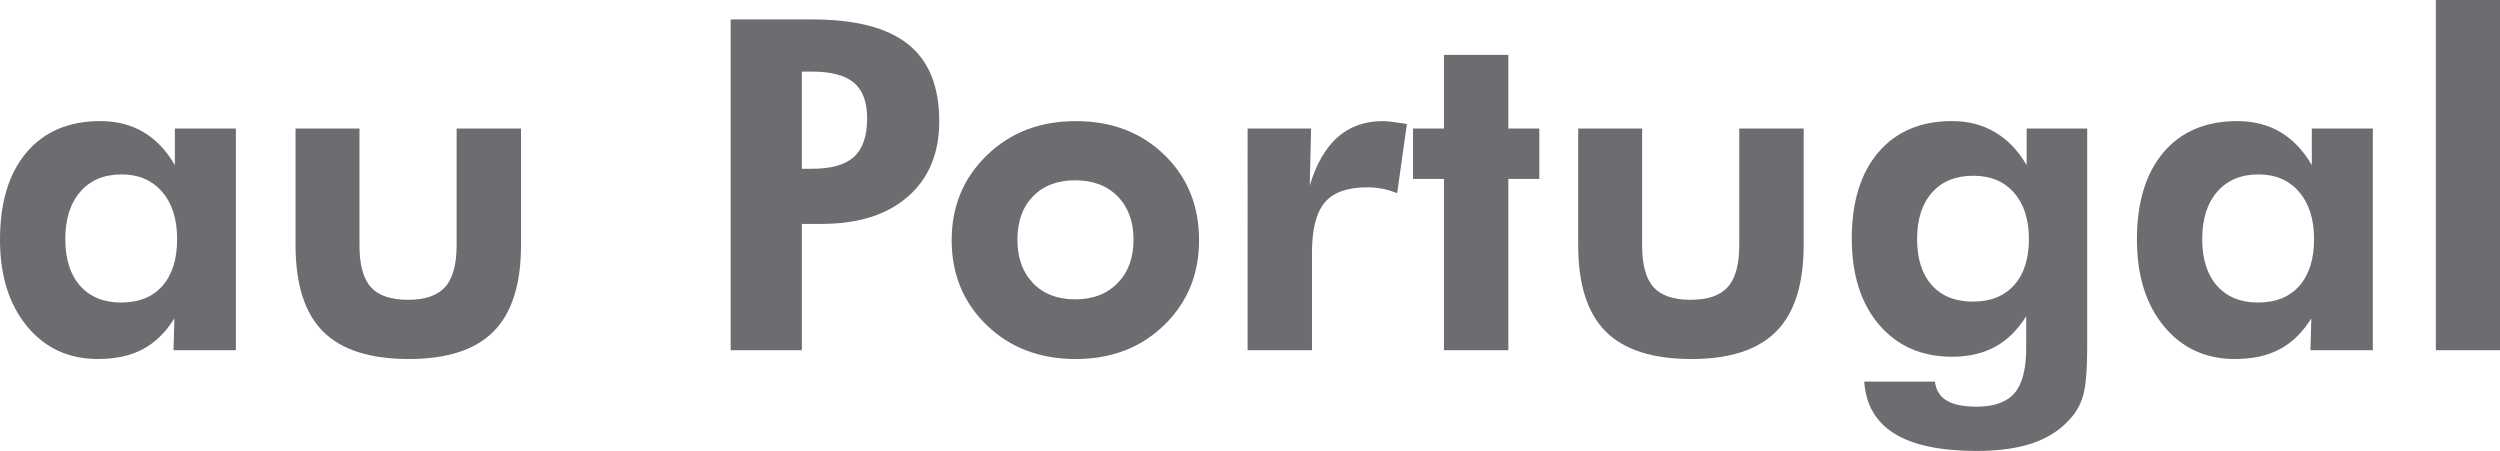<!-- Generator: Adobe Illustrator 21.1.0, SVG Export Plug-In  -->
<svg version="1.1"
	 xmlns="http://www.w3.org/2000/svg" xmlns:xlink="http://www.w3.org/1999/xlink" xmlns:a="http://ns.adobe.com/AdobeSVGViewerExtensions/3.0/"
	 x="0px" y="0px" width="160.651px" height="28.979px" viewBox="0 0 160.651 28.979"
	 style="enable-background:new 0 0 160.651 28.979;" xml:space="preserve">
<style type="text/css">
	.st0{fill:#6C6D70;}
</style>
<defs>
</defs>
<g>
	<path class="st0" d="M15.158,22.504H11.15l0.058-2.047c-0.561,0.899-1.236,1.561-2.025,1.981c-0.789,0.421-1.75,0.632-2.882,0.632
		c-1.887,0-3.41-0.702-4.566-2.105C0.579,19.562,0,17.708,0,15.404c0-2.4,0.569-4.271,1.706-5.611s2.717-2.011,4.74-2.011
		c1.055,0,1.982,0.237,2.781,0.711c0.798,0.475,1.468,1.181,2.011,2.12V8.261h3.92V22.504z M11.383,15.36
		c0-1.277-0.322-2.289-0.965-3.034c-0.644-0.745-1.513-1.118-2.606-1.118c-1.123,0-2.006,0.37-2.65,1.111
		c-0.644,0.74-0.965,1.754-0.965,3.041c0,1.288,0.317,2.289,0.951,3.006c0.634,0.716,1.512,1.074,2.635,1.074
		c1.142,0,2.028-0.358,2.657-1.074C11.068,17.649,11.383,16.648,11.383,15.36z"/>
	<path class="st0" d="M23.1,8.261v7.492c0,1.258,0.244,2.158,0.733,2.7c0.488,0.542,1.285,0.813,2.388,0.813
		c1.094,0,1.887-0.273,2.381-0.82s0.741-1.445,0.741-2.693V8.261h4.138v7.492c0,2.507-0.585,4.354-1.757,5.539
		c-1.171,1.186-2.986,1.778-5.444,1.778c-2.507,0-4.349-0.591-5.524-1.771c-1.176-1.181-1.764-3.029-1.764-5.546V8.261H23.1z"/>
	<path class="st0" d="M46.954,22.504V1.248h5.227c2.788,0,4.847,0.532,6.178,1.598c1.331,1.064,1.997,2.71,1.997,4.937
		c0,2.062-0.67,3.678-2.011,4.849c-1.341,1.172-3.196,1.757-5.568,1.757h-1.249v8.116H46.954z M51.527,10.846h0.653
		c1.239,0,2.139-0.257,2.701-0.77c0.561-0.514,0.842-1.336,0.842-2.469c0-1.045-0.281-1.808-0.842-2.286
		c-0.562-0.479-1.462-0.719-2.701-0.719h-0.653V10.846z"/>
	<path class="st0" d="M77.052,15.434c0,2.188-0.748,4.007-2.243,5.459c-1.495,1.451-3.39,2.178-5.684,2.178
		c-2.313,0-4.22-0.727-5.72-2.178c-1.5-1.452-2.25-3.271-2.25-5.459c0-2.178,0.755-3.998,2.265-5.459
		c1.51-1.462,3.412-2.192,5.706-2.192c2.304,0,4.201,0.721,5.691,2.163S77.052,13.217,77.052,15.434z M72.841,15.404
		c0-1.161-0.339-2.088-1.016-2.78c-0.678-0.692-1.588-1.038-2.729-1.038c-1.143,0-2.047,0.344-2.715,1.03
		c-0.668,0.688-1.001,1.617-1.001,2.788c0,1.161,0.333,2.091,1.001,2.787c0.668,0.697,1.573,1.046,2.715,1.046
		c1.132,0,2.04-0.349,2.722-1.046C72.5,17.495,72.841,16.565,72.841,15.404z"/>
	<path class="st0" d="M84.166,11.92c0.416-1.385,1.014-2.42,1.793-3.107s1.745-1.03,2.896-1.03c0.262,0,0.692,0.048,1.292,0.145
		c0.116,0.02,0.203,0.034,0.261,0.044l-0.625,4.442c-0.31-0.125-0.622-0.22-0.936-0.283c-0.315-0.062-0.646-0.094-0.995-0.094
		c-1.258,0-2.164,0.321-2.715,0.965c-0.552,0.645-0.828,1.721-0.828,3.23v6.272h-4.138V8.261h4.08L84.166,11.92z"/>
	<path class="st0" d="M92.79,22.504V11.499h-1.989V8.261h1.989V3.527h4.138v4.733h1.989v3.238h-1.989v11.005H92.79z"/>
	<path class="st0" d="M105.523,8.261v7.492c0,1.258,0.244,2.158,0.733,2.7c0.488,0.542,1.285,0.813,2.388,0.813
		c1.094,0,1.887-0.273,2.381-0.82s0.741-1.445,0.741-2.693V8.261h4.138v7.492c0,2.507-0.585,4.354-1.757,5.539
		c-1.171,1.186-2.986,1.778-5.444,1.778c-2.507,0-4.349-0.591-5.524-1.771c-1.176-1.181-1.764-3.029-1.764-5.546V8.261H105.523z"/>
	<path class="st0" d="M134.125,22.271c0,1.5-0.09,2.556-0.269,3.165c-0.179,0.61-0.486,1.138-0.922,1.583
		c-0.62,0.668-1.414,1.161-2.381,1.48s-2.144,0.479-3.528,0.479c-2.313,0-4.07-0.368-5.271-1.104s-1.854-1.854-1.96-3.354h4.544
		c0.067,0.552,0.319,0.958,0.755,1.219c0.436,0.262,1.079,0.393,1.931,0.393c1.123,0,1.933-0.291,2.432-0.871
		c0.499-0.581,0.748-1.549,0.748-2.904v-2.032c-0.552,0.881-1.217,1.534-1.996,1.96c-0.779,0.426-1.701,0.639-2.766,0.639
		c-1.955,0-3.519-0.685-4.689-2.055c-1.171-1.369-1.757-3.216-1.757-5.538c0-2.362,0.571-4.211,1.713-5.547s2.72-2.003,4.733-2.003
		c1.036,0,1.958,0.239,2.766,0.718c0.808,0.479,1.483,1.184,2.025,2.113V8.261h3.891V22.271z M130.379,15.36
		c0-1.258-0.319-2.25-0.958-2.977c-0.639-0.726-1.51-1.089-2.613-1.089c-1.133,0-2.019,0.361-2.657,1.082
		c-0.639,0.722-0.958,1.716-0.958,2.983c0,1.269,0.314,2.256,0.943,2.962c0.629,0.707,1.51,1.061,2.643,1.061
		s2.016-0.354,2.65-1.061C130.062,17.616,130.379,16.629,130.379,15.36z"/>
	<path class="st0" d="M152.477,22.504h-4.007l0.058-2.047c-0.561,0.899-1.236,1.561-2.025,1.981
		c-0.789,0.421-1.75,0.632-2.882,0.632c-1.887,0-3.41-0.702-4.566-2.105c-1.157-1.403-1.735-3.257-1.735-5.561
		c0-2.4,0.569-4.271,1.706-5.611s2.717-2.011,4.74-2.011c1.055,0,1.982,0.237,2.781,0.711c0.798,0.475,1.468,1.181,2.011,2.12V8.261
		h3.92V22.504z M148.702,15.36c0-1.277-0.322-2.289-0.965-3.034c-0.644-0.745-1.513-1.118-2.606-1.118
		c-1.123,0-2.006,0.37-2.65,1.111c-0.644,0.74-0.965,1.754-0.965,3.041c0,1.288,0.317,2.289,0.951,3.006
		c0.634,0.716,1.512,1.074,2.635,1.074c1.142,0,2.028-0.358,2.657-1.074C148.388,17.649,148.702,16.648,148.702,15.36z"/>
	<path class="st0" d="M156.528,22.504V0h4.124v22.504H156.528z"/>
</g>
</svg>